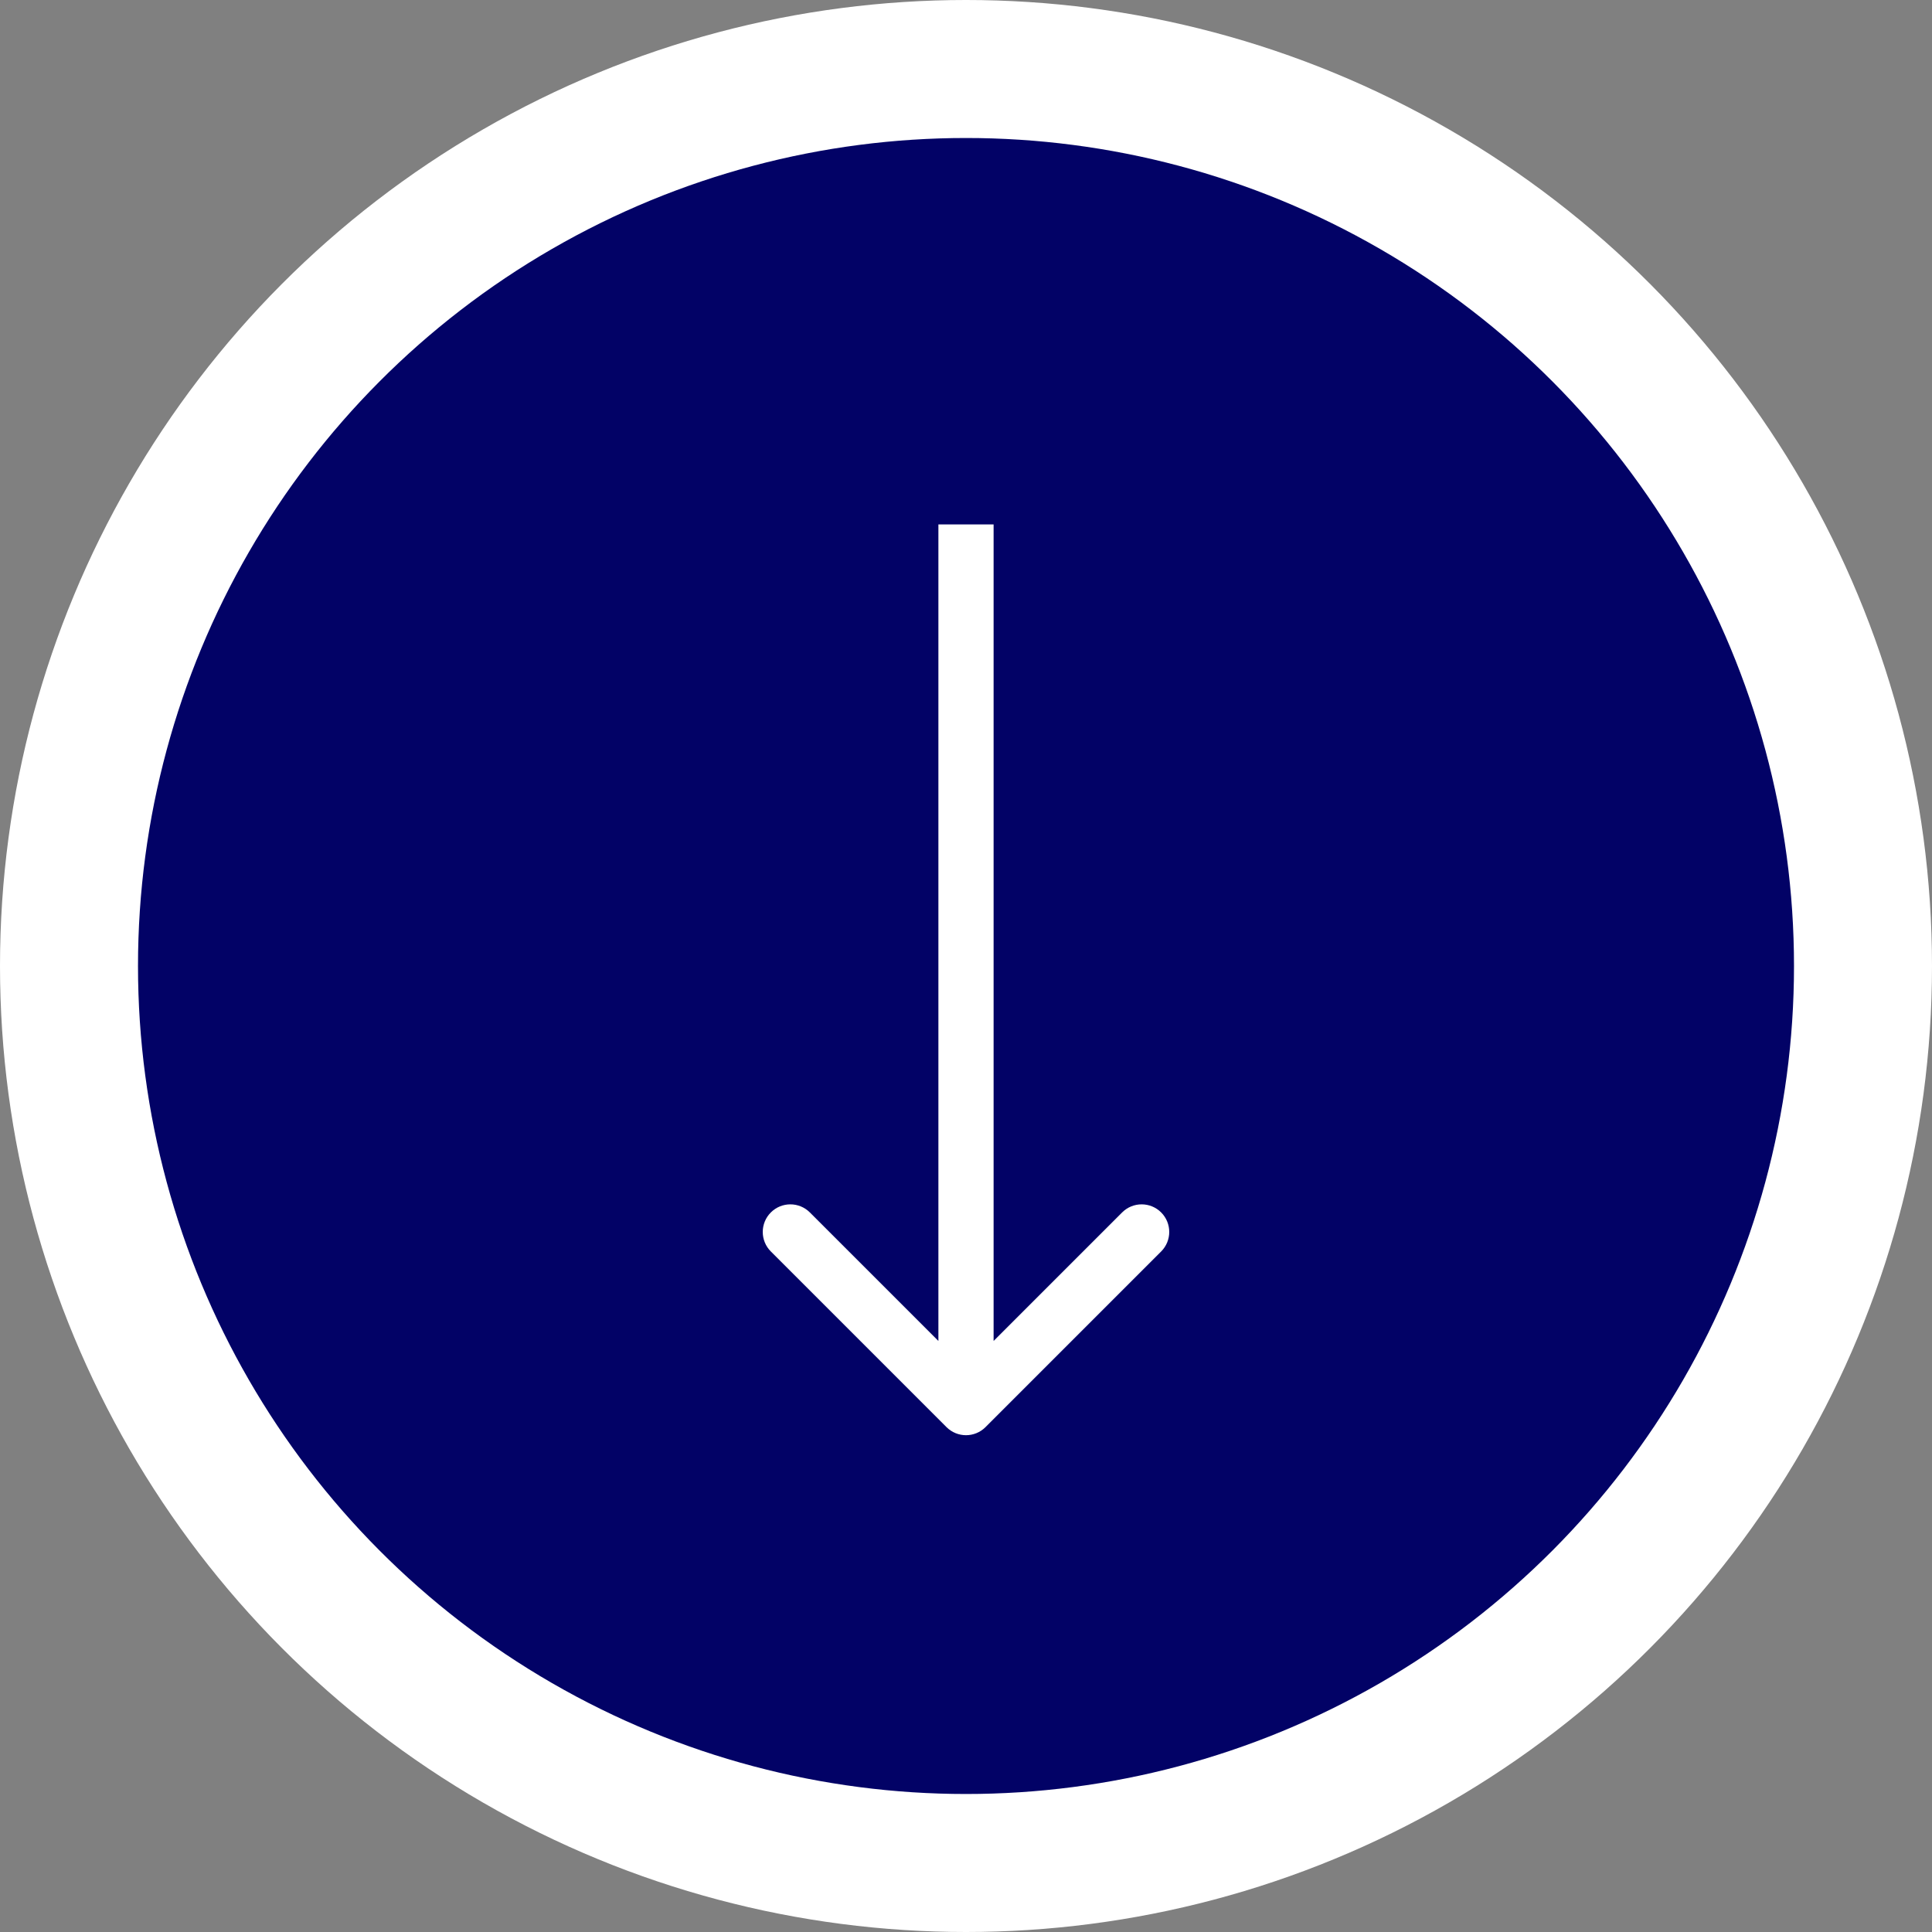 <?xml version="1.0" encoding="UTF-8"?> <svg xmlns="http://www.w3.org/2000/svg" width="140" height="140" viewBox="0 0 140 140" fill="none"><rect x="0" y="0" width="140" height="140" fill="#808080" stroke="none"/> <circle cx="70" cy="70" r="70" fill="white"></circle> <circle cx="70" cy="70" r="60" fill="#020266"></circle> <path d="M68.586 103.414C69.367 104.195 70.633 104.195 71.414 103.414L84.142 90.686C84.923 89.905 84.923 88.639 84.142 87.858C83.361 87.077 82.095 87.077 81.314 87.858L70 99.172L58.686 87.858C57.905 87.077 56.639 87.077 55.858 87.858C55.077 88.639 55.077 89.905 55.858 90.686L68.586 103.414ZM68 38V102H72V38H68Z" fill="white"></path> </svg> 